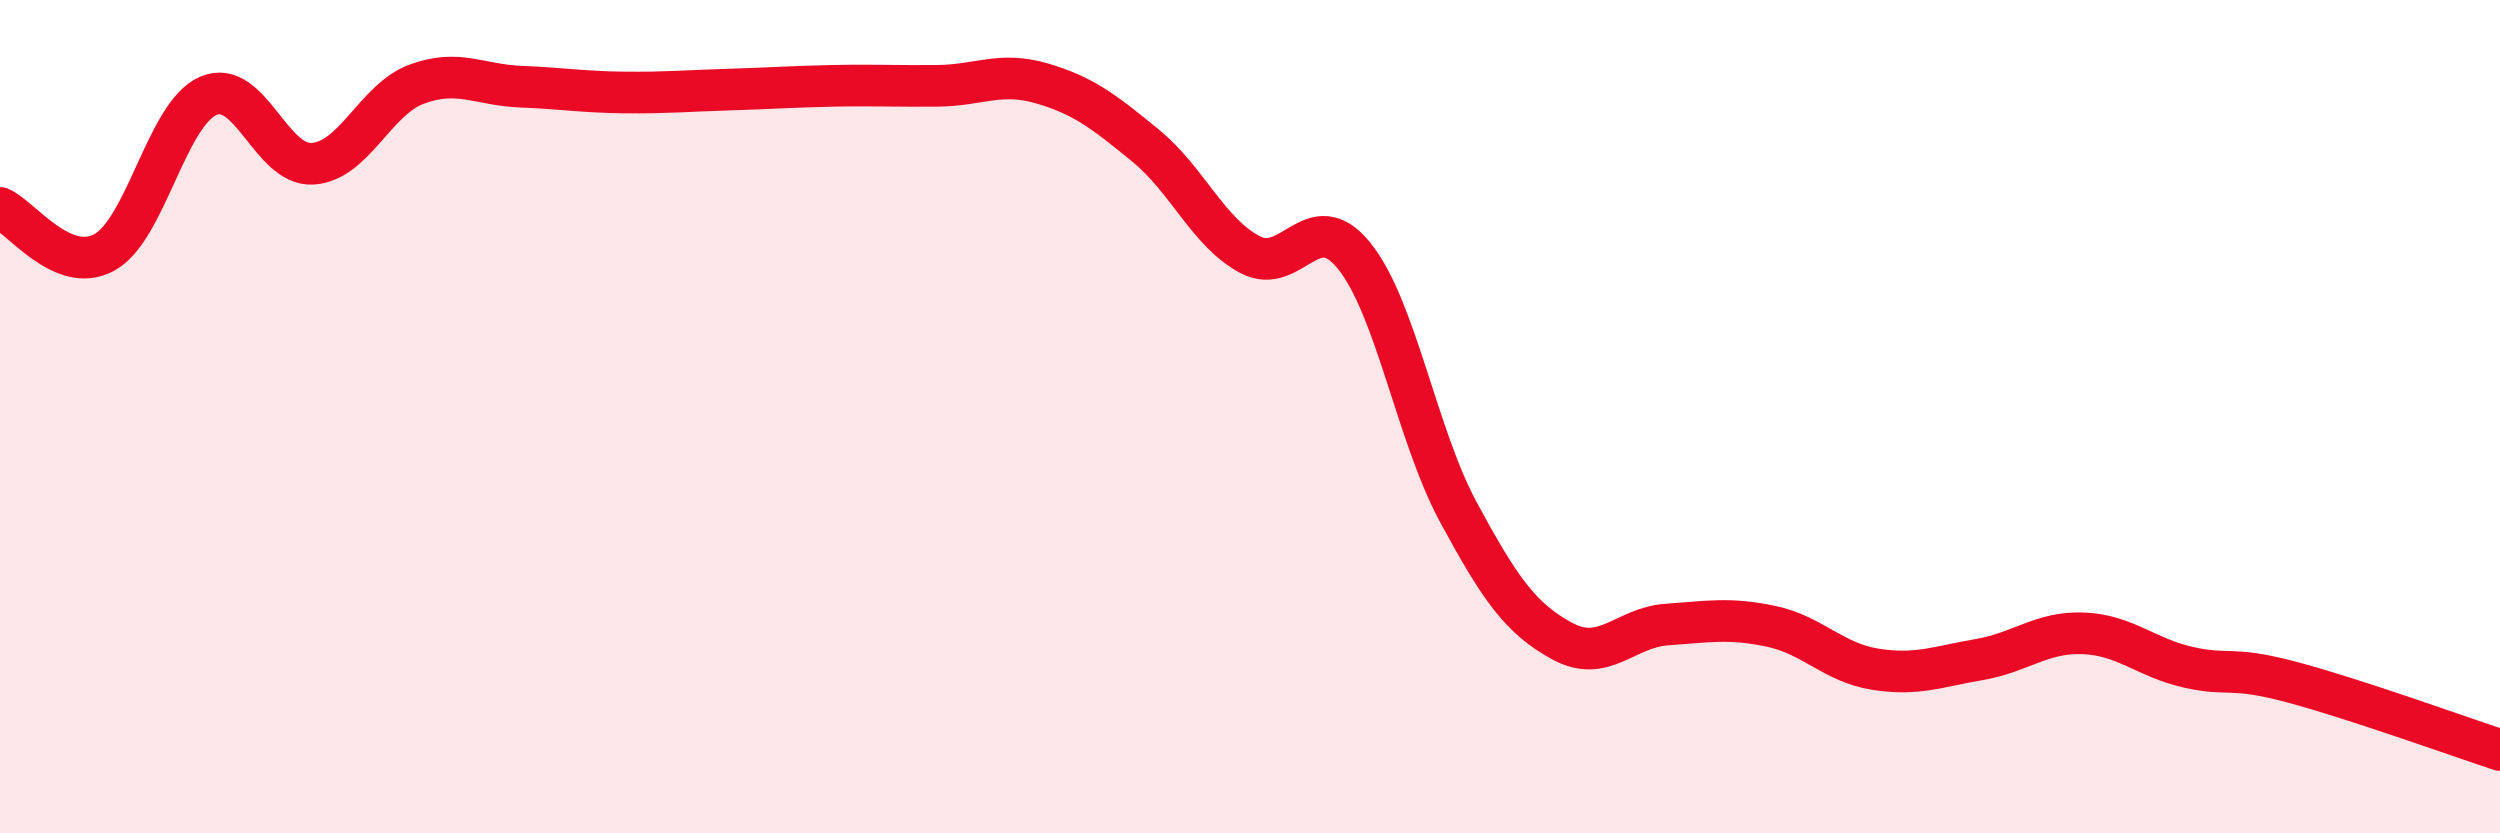 
    <svg width="60" height="20" viewBox="0 0 60 20" xmlns="http://www.w3.org/2000/svg">
      <path
        d="M 0,4.99 C 0.5,5.2 1.5,6.6 2.5,6.06 C 3.5,5.52 4,2.73 5,2.3 C 6,1.87 6.5,3.99 7.5,3.93 C 8.5,3.87 9,2.39 10,2.02 C 11,1.65 11.5,2.04 12.5,2.08 C 13.5,2.12 14,2.21 15,2.22 C 16,2.23 16.5,2.18 17.5,2.15 C 18.5,2.12 19,2.08 20,2.06 C 21,2.04 21.5,2.07 22.5,2.06 C 23.5,2.05 24,1.71 25,2 C 26,2.29 26.5,2.68 27.5,3.5 C 28.5,4.32 29,5.58 30,6.11 C 31,6.64 31.5,4.9 32.5,6.14 C 33.5,7.38 34,10.44 35,12.29 C 36,14.14 36.5,14.85 37.5,15.39 C 38.5,15.93 39,15.06 40,14.99 C 41,14.92 41.5,14.82 42.5,15.03 C 43.5,15.24 44,15.9 45,16.06 C 46,16.22 46.5,16 47.5,15.83 C 48.5,15.66 49,15.16 50,15.2 C 51,15.24 51.5,15.78 52.5,16.01 C 53.5,16.24 53.5,15.97 55,16.37 C 56.5,16.77 59,17.67 60,18L60 20L0 20Z"
        fill="#EB0A25"
        opacity="0.1"
        stroke-linecap="round"
        stroke-linejoin="round"
      />
      <path
        d="M 0,4.99 C 0.5,5.2 1.5,6.6 2.5,6.06 C 3.5,5.52 4,2.73 5,2.3 C 6,1.87 6.5,3.99 7.5,3.93 C 8.5,3.87 9,2.39 10,2.02 C 11,1.65 11.5,2.04 12.5,2.08 C 13.5,2.12 14,2.21 15,2.22 C 16,2.23 16.5,2.18 17.5,2.15 C 18.5,2.12 19,2.08 20,2.06 C 21,2.04 21.5,2.07 22.5,2.06 C 23.5,2.05 24,1.71 25,2 C 26,2.29 26.5,2.68 27.5,3.5 C 28.5,4.32 29,5.58 30,6.11 C 31,6.64 31.5,4.9 32.5,6.14 C 33.5,7.38 34,10.44 35,12.29 C 36,14.14 36.5,14.85 37.5,15.39 C 38.5,15.93 39,15.06 40,14.99 C 41,14.92 41.5,14.82 42.5,15.03 C 43.5,15.24 44,15.9 45,16.06 C 46,16.22 46.5,16 47.5,15.83 C 48.5,15.66 49,15.16 50,15.2 C 51,15.24 51.5,15.78 52.5,16.01 C 53.5,16.24 53.5,15.97 55,16.37 C 56.5,16.77 59,17.67 60,18"
        stroke="#EB0A25"
        stroke-width="1"
        fill="none"
        stroke-linecap="round"
        stroke-linejoin="round"
      />
    </svg>
  